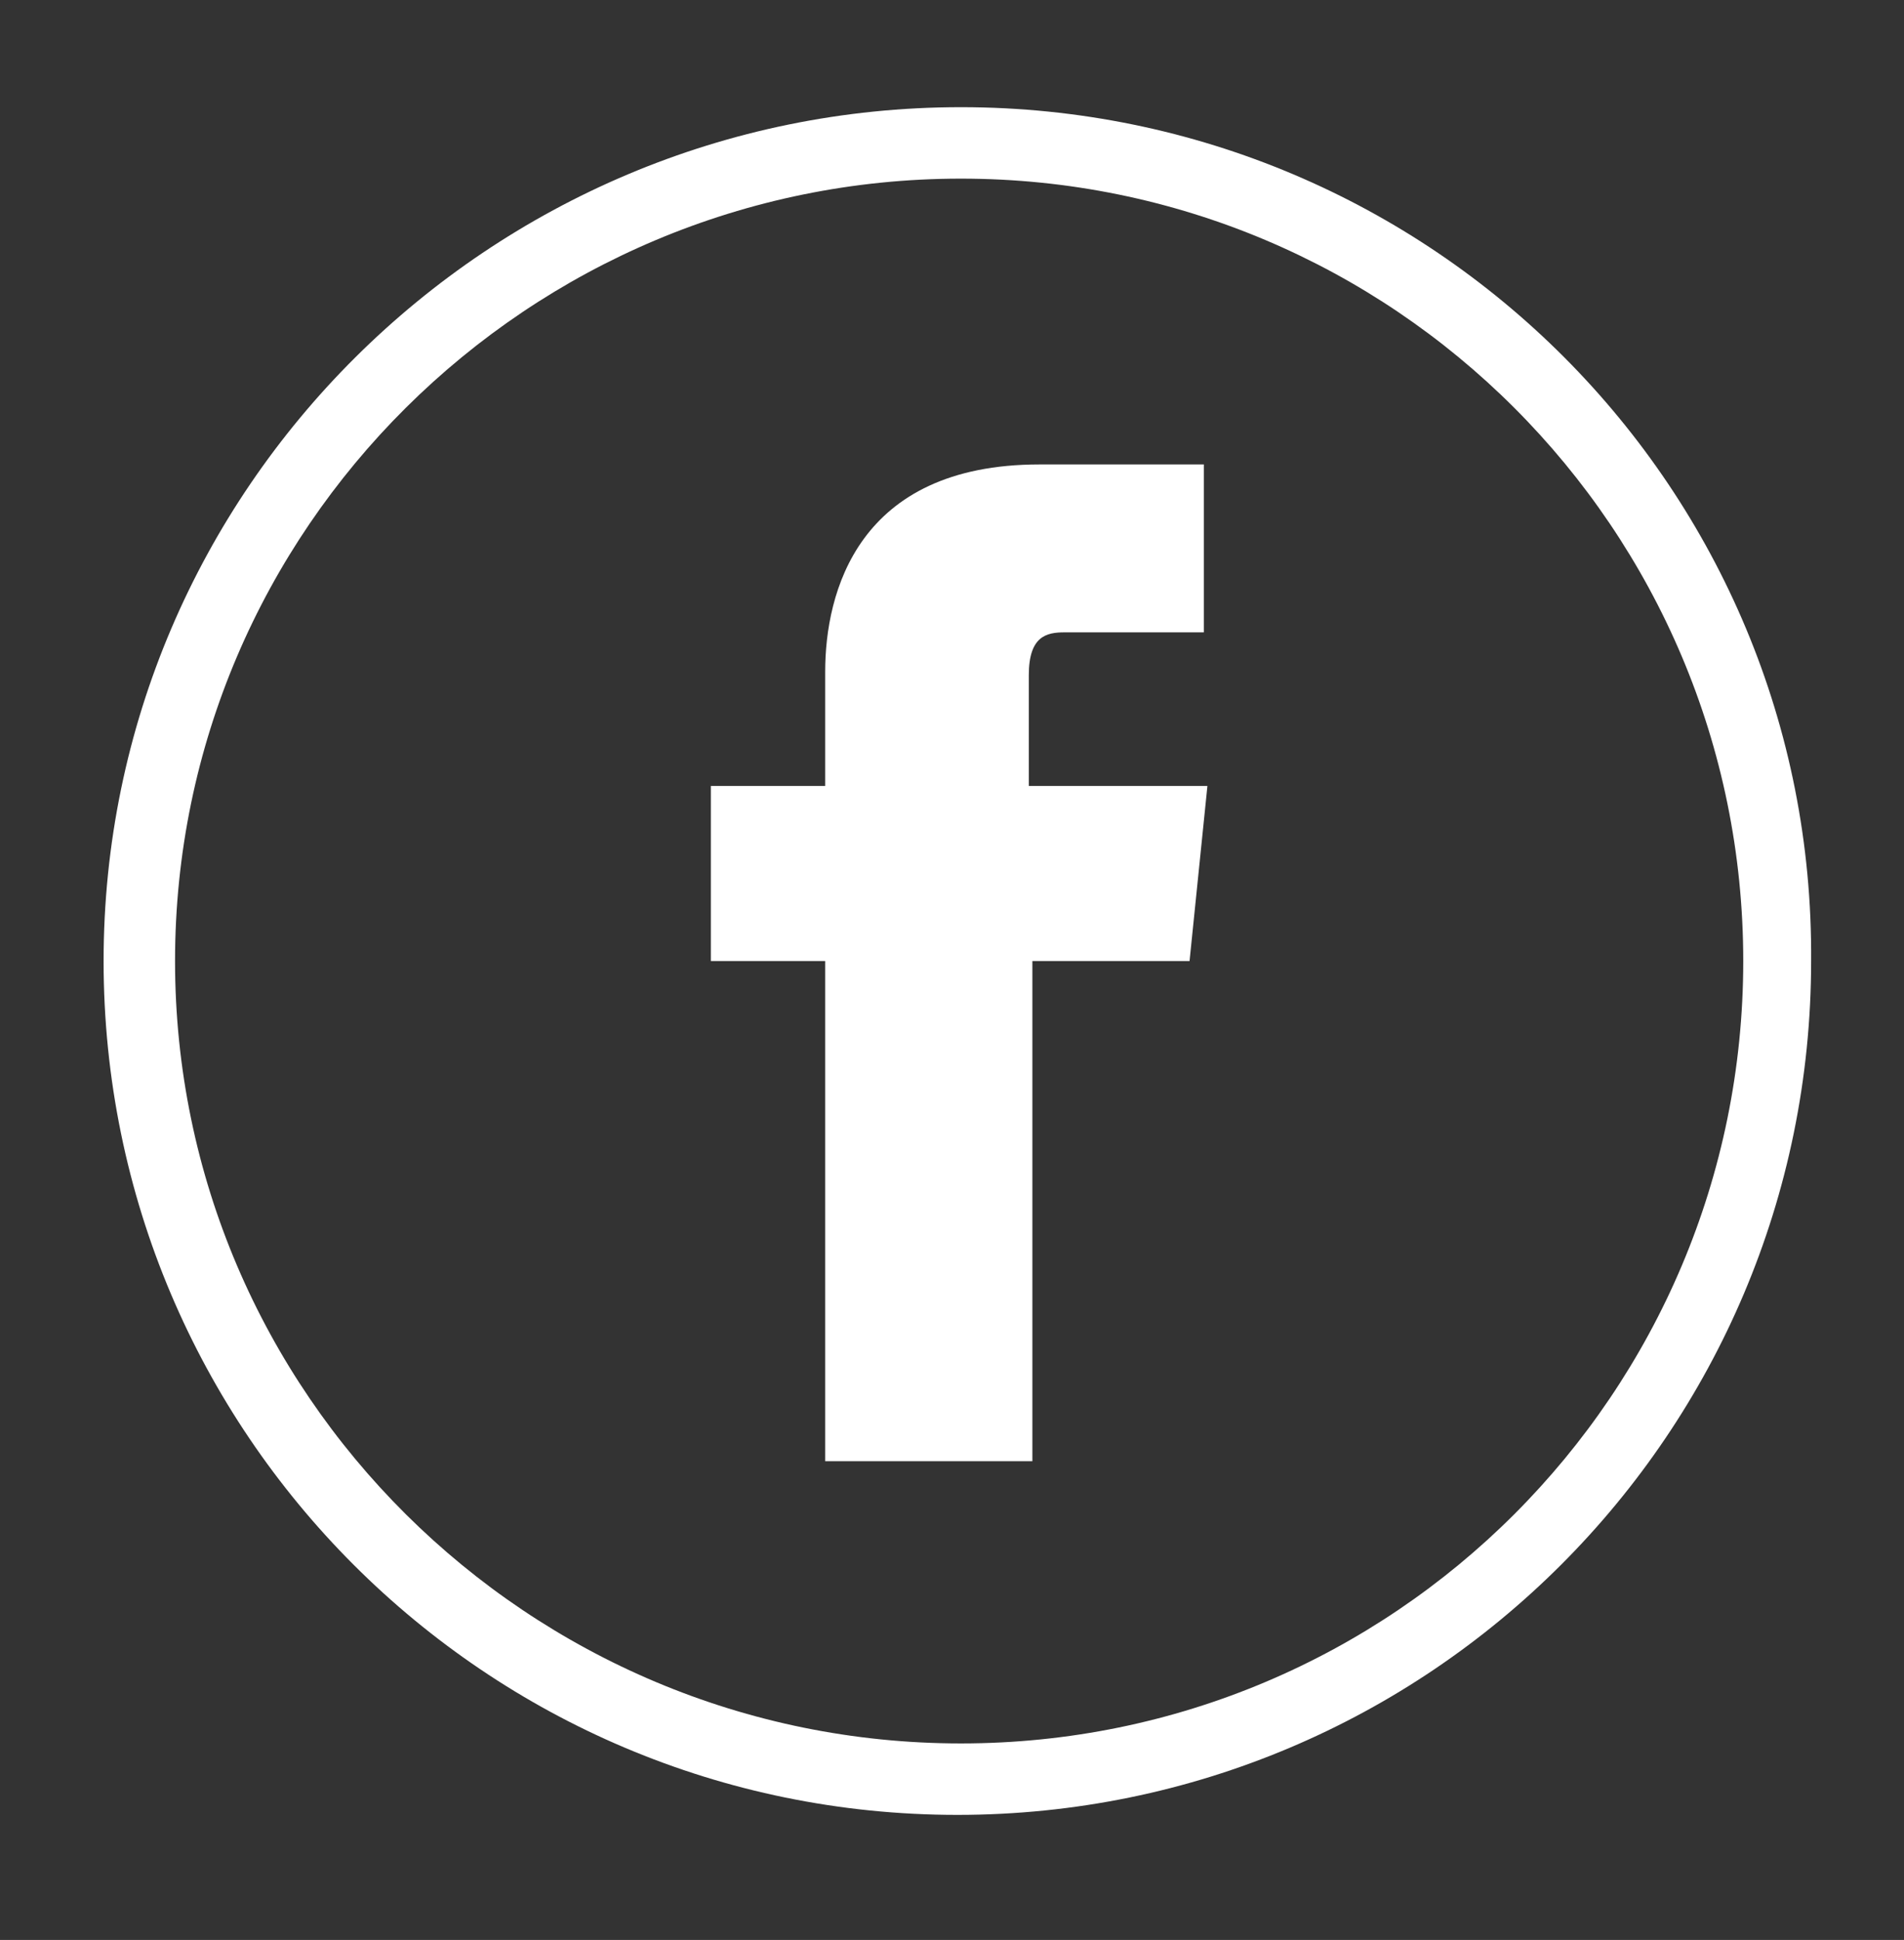 <?xml version="1.0" encoding="utf-8"?>
<!-- Generator: Adobe Illustrator 18.1.1, SVG Export Plug-In . SVG Version: 6.00 Build 0)  -->
<svg version="1.1" id="Layer_1" xmlns="http://www.w3.org/2000/svg" xmlns:xlink="http://www.w3.org/1999/xlink" x="0px" y="0px"
	 viewBox="0 0 53.3 54.3" enable-background="new 0 0 53.3 54.3" xml:space="preserve">
<rect x="0" y="0" width="53.3" height="54.3" fill="#333333" stroke="none"/>
<g>
	<g>
		<path fill="#FFFFFF" d="M26.9,5C39,5,48.8,14.8,48.8,26.9c0,12.1-9.8,21.9-21.9,21.9C14.8,48.8,4.9,39,4.9,26.9
			C4.9,14.8,14.8,5,26.9,5 M26.9,3C13.7,3,2.9,13.7,2.9,26.9c0,13.2,10.7,23.9,23.9,23.9c13.2,0,23.9-10.7,23.9-23.9
			C50.8,13.7,40.1,3,26.9,3L26.9,3z"/>
	</g>
	<g>
		<path fill="#FFFFFF" d="M23.1,40.9h5.8c0,0,0-7.7,0-14h4.4l0.5-4.9h-5v-3.1c0-1.1,0.5-1.2,1-1.2s3.9,0,3.9,0V13l-4.6,0
			c-5.1,0-6,3.6-6,5.8V22h-3.2v4.9h3.2C23.1,33.2,23.1,40.9,23.1,40.9z"/>
	</g>
</g>
</svg>

